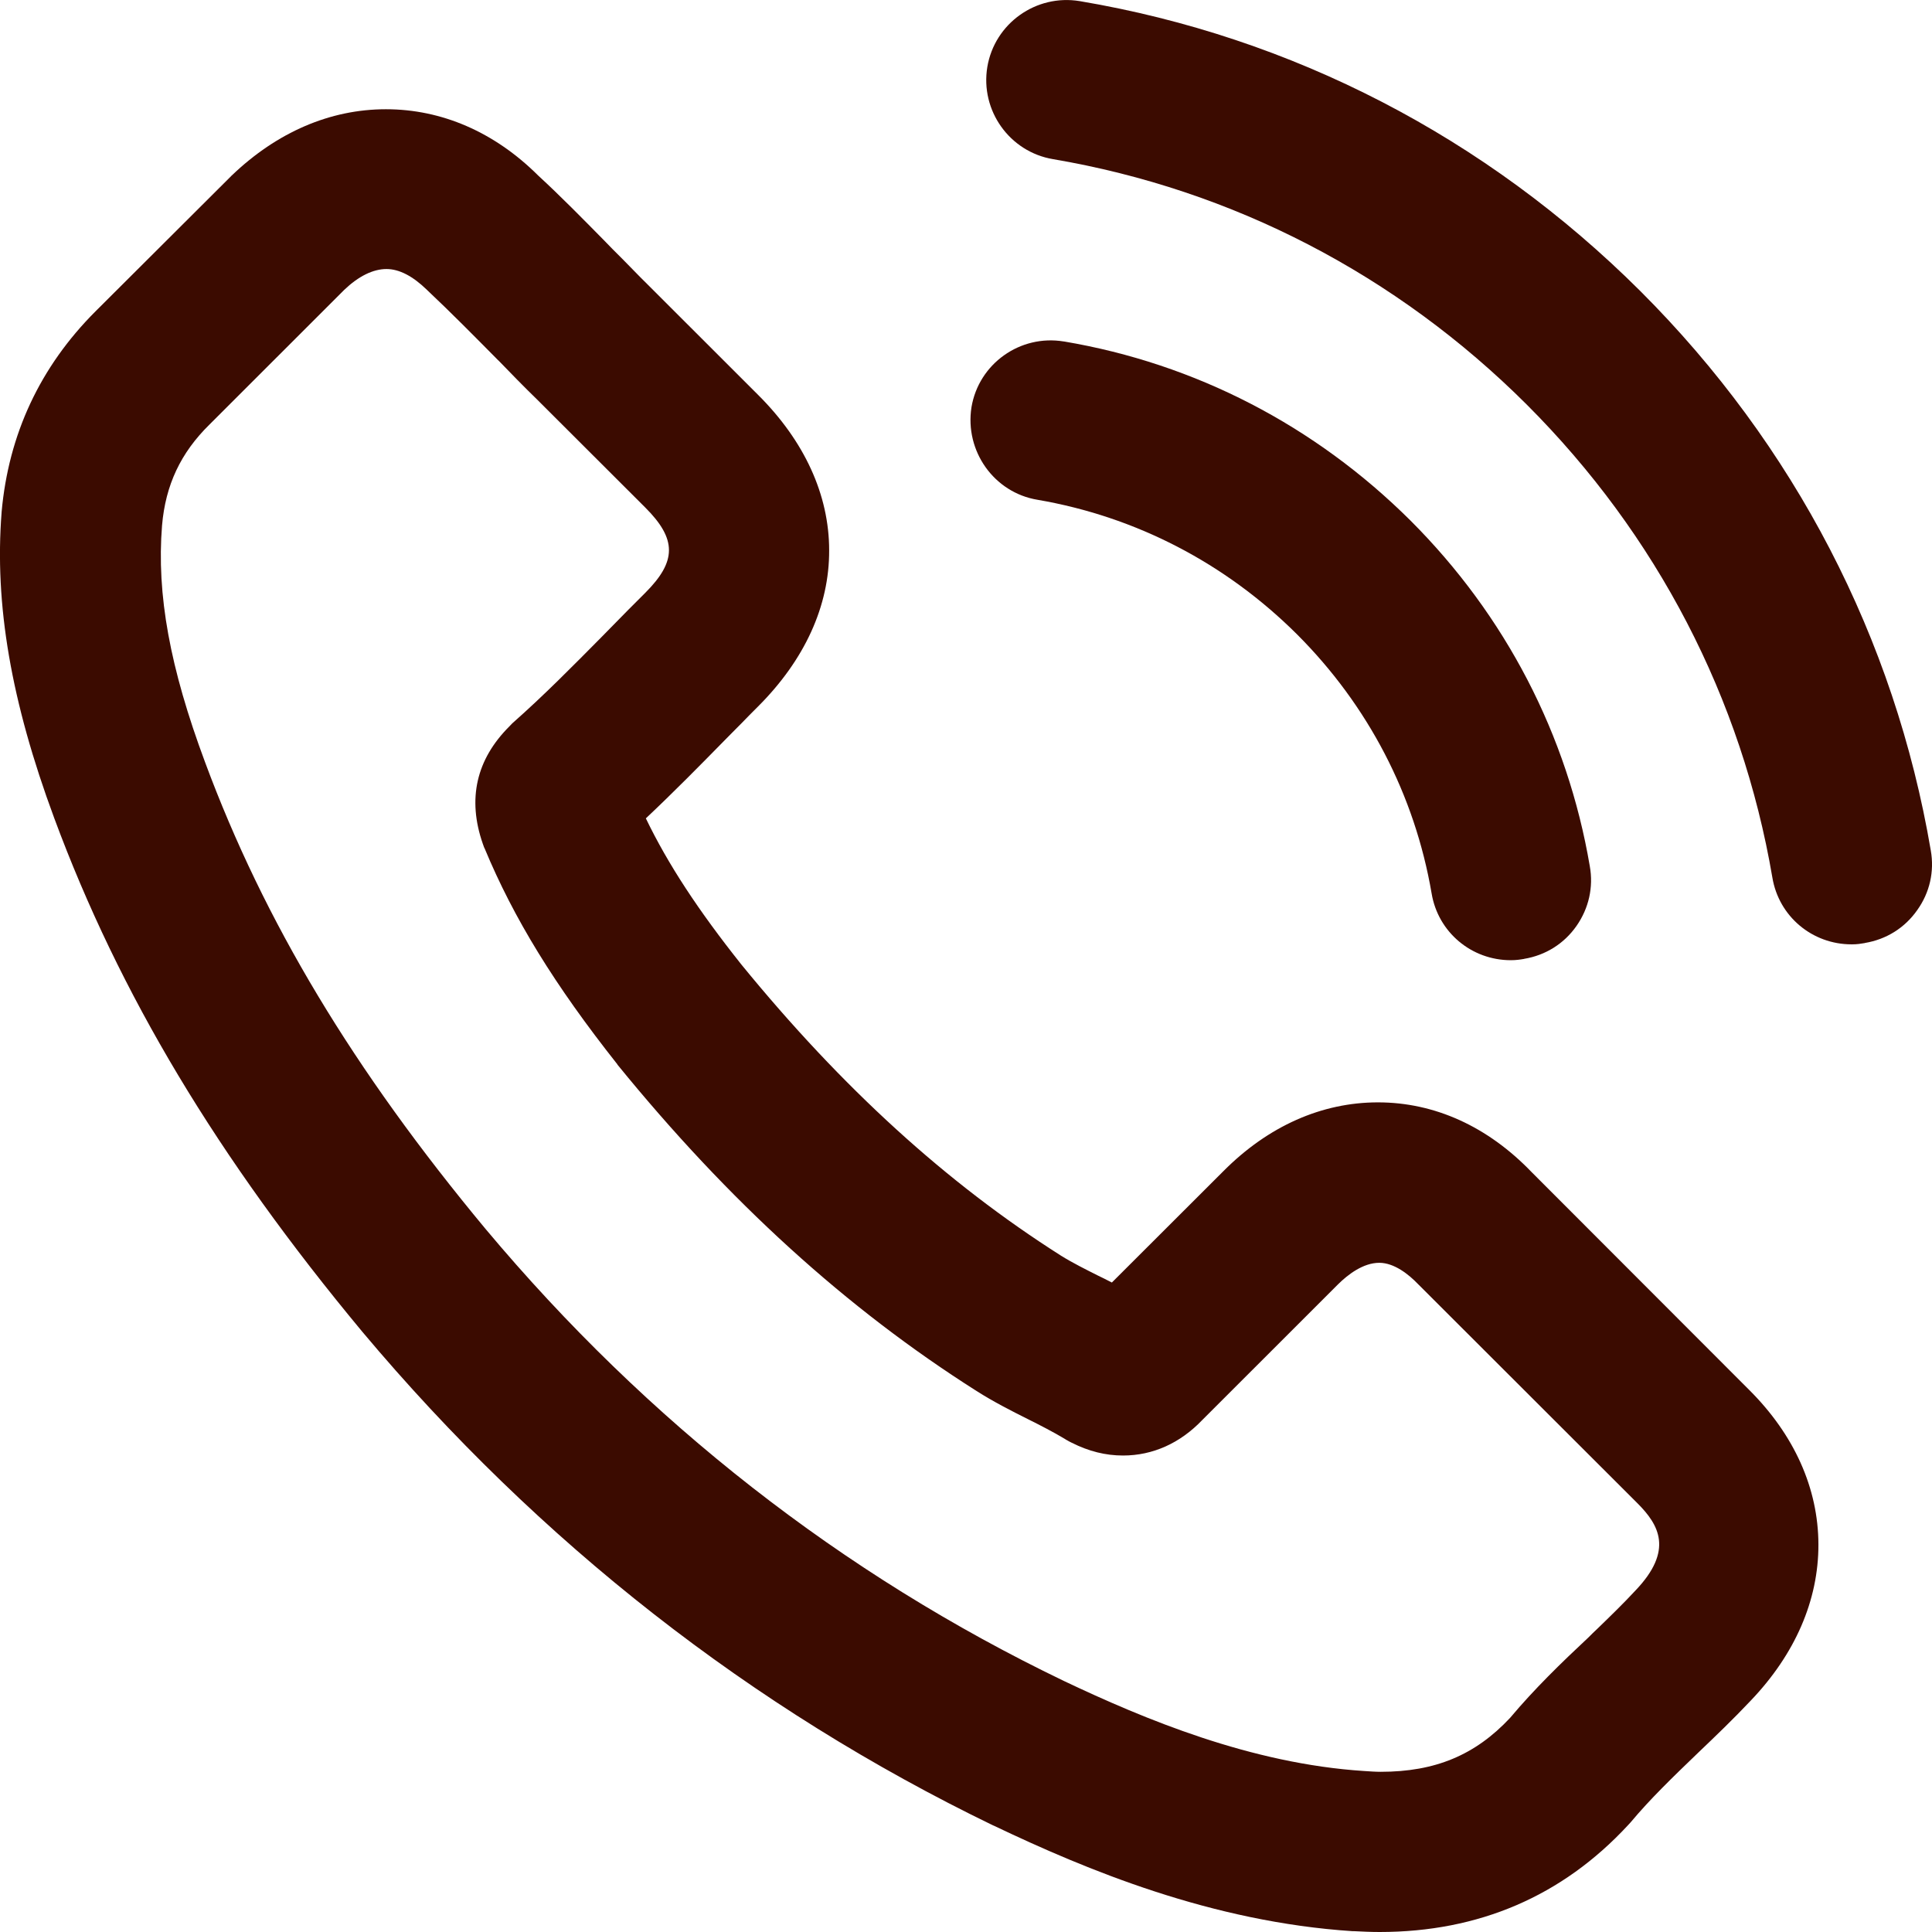 <svg width="24" height="24" viewBox="0 0 24 24" fill="none" xmlns="http://www.w3.org/2000/svg">
<path d="M12.886 6.208C14.107 6.417 15.222 6.994 16.111 7.879C16.995 8.762 17.575 9.877 17.784 11.098C17.864 11.58 18.279 11.928 18.768 11.928C18.831 11.928 18.887 11.92 18.926 11.913C18.929 11.913 18.931 11.913 18.934 11.911C19.199 11.867 19.43 11.723 19.584 11.502C19.737 11.283 19.796 11.02 19.749 10.76C19.472 9.13 18.702 7.646 17.521 6.466C16.335 5.286 14.847 4.517 13.218 4.242H13.215C12.672 4.152 12.158 4.519 12.068 5.059C11.983 5.604 12.348 6.118 12.886 6.208Z" fill="#3B0B00"/>
<path d="M19.026 14.56C18.481 13.993 17.821 13.694 17.117 13.694C16.42 13.694 15.755 13.988 15.198 14.548L13.812 15.932C13.778 15.915 13.744 15.898 13.712 15.881L13.642 15.847C13.493 15.772 13.322 15.687 13.181 15.599C11.759 14.696 10.461 13.514 9.209 11.981C8.673 11.307 8.298 10.736 8.023 10.166C8.371 9.838 8.695 9.509 9 9.198C9.068 9.13 9.136 9.059 9.207 8.989C9.275 8.918 9.345 8.848 9.416 8.777C9.996 8.198 10.303 7.527 10.3 6.836C10.3 6.147 9.993 5.478 9.416 4.904L8.069 3.558C7.991 3.481 7.913 3.403 7.838 3.325C7.762 3.247 7.685 3.169 7.609 3.094L7.502 2.984C7.236 2.714 6.961 2.434 6.684 2.179C6.143 1.641 5.488 1.357 4.794 1.357C4.102 1.357 3.442 1.641 2.88 2.179C2.877 2.181 2.875 2.181 2.875 2.184L1.187 3.867C0.498 4.556 0.106 5.395 0.02 6.361V6.364C-0.07 7.507 0.137 8.714 0.673 10.161C1.484 12.351 2.702 14.38 4.502 16.545C6.698 19.161 9.336 21.224 12.339 22.677H12.341C13.498 23.229 15.052 23.876 16.805 23.99C16.808 23.99 16.81 23.99 16.812 23.99H16.825C16.924 23.995 17.029 24 17.139 24C18.369 24 19.406 23.555 20.22 22.677L20.232 22.664C20.241 22.655 20.249 22.647 20.256 22.638C20.5 22.346 20.78 22.076 21.094 21.774C21.311 21.567 21.532 21.355 21.747 21.127C22.299 20.55 22.591 19.879 22.589 19.185C22.587 18.489 22.29 17.825 21.729 17.266L19.026 14.56ZM18.758 21.341C18.325 21.803 17.828 22.01 17.151 22.01C17.088 22.01 17.017 22.005 16.944 22C15.541 21.91 14.214 21.355 13.215 20.881C10.459 19.555 8.043 17.667 6.033 15.268C4.389 13.29 3.281 11.446 2.548 9.47C2.11 8.295 1.944 7.385 2.013 6.527C2.056 6.025 2.244 5.626 2.602 5.274L4.277 3.6C4.453 3.432 4.633 3.342 4.801 3.342C4.959 3.342 5.127 3.429 5.305 3.602C5.308 3.605 5.31 3.607 5.312 3.609C5.602 3.882 5.885 4.169 6.184 4.471L6.194 4.48C6.338 4.629 6.503 4.799 6.671 4.962L8.016 6.305C8.408 6.697 8.408 6.972 8.016 7.364C7.875 7.505 7.731 7.648 7.59 7.794L7.49 7.896C7.112 8.278 6.757 8.638 6.369 8.981C6.365 8.986 6.357 8.991 6.352 8.998L6.328 9.023C5.916 9.434 5.804 9.925 5.997 10.48C6.002 10.495 6.007 10.507 6.011 10.519C6.014 10.526 6.016 10.534 6.021 10.541C6.382 11.409 6.888 12.234 7.668 13.22C7.668 13.222 7.67 13.222 7.67 13.225C9.053 14.925 10.512 16.253 12.132 17.28C12.343 17.414 12.563 17.526 12.767 17.628C12.918 17.703 13.089 17.791 13.23 17.876C13.24 17.884 13.249 17.888 13.259 17.893L13.267 17.898C13.281 17.905 13.296 17.915 13.313 17.922C13.525 18.029 13.734 18.081 13.951 18.081C14.321 18.081 14.662 17.927 14.937 17.638L16.622 15.954C16.744 15.833 16.934 15.687 17.134 15.687C17.319 15.687 17.499 15.83 17.616 15.952C17.619 15.954 17.619 15.954 17.621 15.957L20.341 18.674C20.609 18.942 20.792 19.258 20.319 19.755L20.317 19.757C20.168 19.918 20.01 20.071 19.842 20.234C19.805 20.268 19.769 20.304 19.732 20.341C19.391 20.66 19.065 20.976 18.758 21.341Z" fill="#3B0B00"/>
<path d="M23.985 10.565C23.537 7.93 22.29 5.527 20.378 3.617C18.459 1.704 16.052 0.459 13.413 0.014C12.87 -0.076 12.356 0.291 12.265 0.831C12.175 1.374 12.543 1.887 13.081 1.977C15.315 2.357 17.348 3.412 18.965 5.025C20.582 6.641 21.637 8.672 22.017 10.901C22.097 11.383 22.511 11.731 23.001 11.731C23.003 11.731 23.006 11.731 23.008 11.731C23.069 11.731 23.12 11.723 23.159 11.716C23.161 11.716 23.164 11.716 23.166 11.714C23.432 11.67 23.663 11.526 23.817 11.305C23.972 11.088 24.031 10.826 23.985 10.565Z" fill="#3B0B00"/>
</svg>
